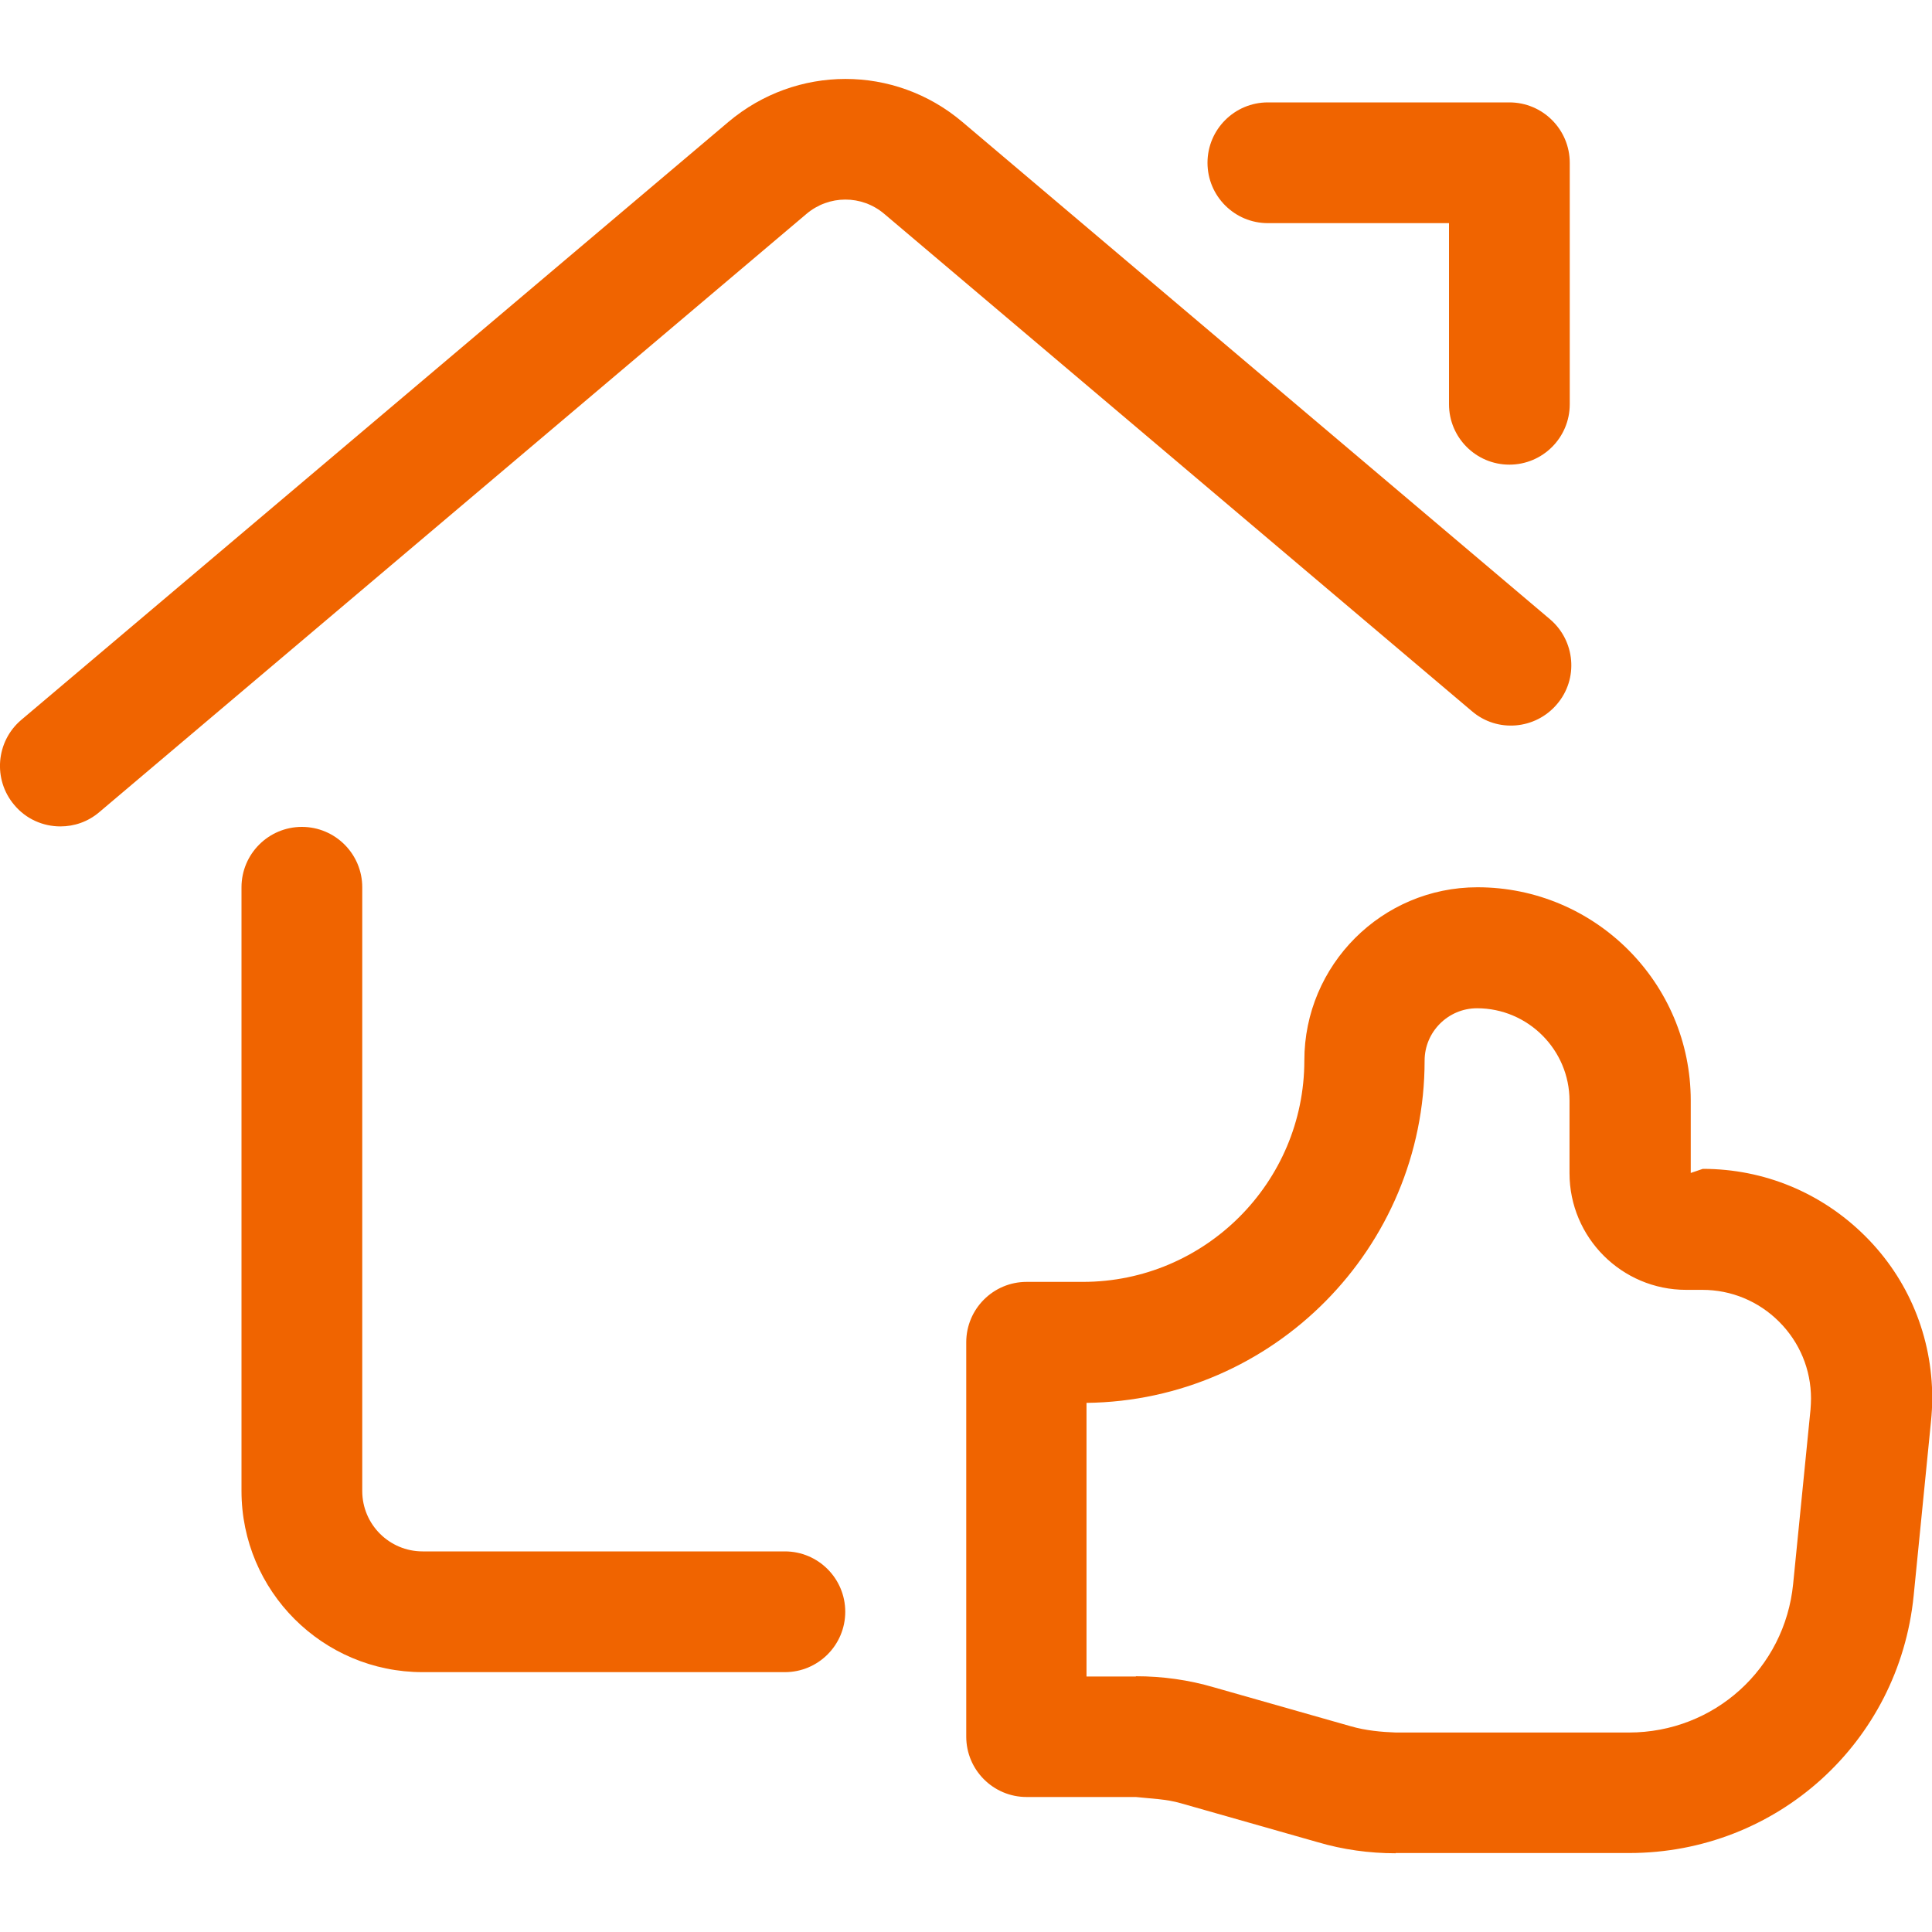 <?xml version="1.0" encoding="UTF-8"?>
<svg id="Ebene_1" data-name="Ebene 1" xmlns="http://www.w3.org/2000/svg" viewBox="0 0 80 80">
  <defs>
    <style>
      .cls-1 {
        fill: #f06400;
      }
    </style>
  </defs>
  <g id="Actions-Houses_real-estate-action-house-like" data-name="Actions-Houses real-estate-action-house-like">
    <g id="Group_111" data-name="Group 111">
      <g id="Regular_111" data-name="Regular 111">
        <path class="cls-1" d="M32.5,69.24h-15c-4.14,0-7.5-3.36-7.5-7.5v-25c0-1.38,1.12-2.5,2.5-2.5s2.5,1.12,2.5,2.5v25c0,1.38,1.12,2.5,2.5,2.5h15c1.38,0,2.5,1.12,2.5,2.5s-1.12,2.5-2.5,2.5Z"/>
        <path class="cls-1" d="M2.5,34.22c-.71,0-1.42-.3-1.91-.89-.89-1.05-.76-2.63.29-3.52L30.16,5.05c2.81-2.37,6.88-2.38,9.69,0l24.33,20.59c1.05.89,1.19,2.47.29,3.52-.89,1.05-2.47,1.19-3.52.29l-24.33-20.59c-.94-.8-2.3-.79-3.23,0L4.11,33.63c-.47.4-1.04.59-1.61.59Z"/>
        <path class="cls-1" d="M62.5,19.24c-1.38,0-2.5-1.12-2.5-2.5v-7.5h-7.5c-1.38,0-2.5-1.12-2.5-2.5s1.12-2.5,2.5-2.5h10c1.38,0,2.5,1.12,2.5,2.5v10c0,1.38-1.12,2.5-2.5,2.5Z"/>
        <path class="cls-1" d="M57.79,76.74c-1.09,0-2.18-.15-3.23-.46l-5.66-1.61c-.62-.18-1.24-.19-1.87-.26h-4.52c-1.38,0-2.5-1.12-2.5-2.5v-16.33c0-1.38,1.12-2.5,2.5-2.5h2.33c5.05,0,9.17-4.11,9.17-9.17,0-3.95,3.21-7.17,7.17-7.17,4.87,0,8.83,3.96,8.83,8.83v3l.5-.17c2.54,0,4.92.99,6.72,2.78s2.78,4.18,2.78,6.72c0,.31-.02.63-.05.94l-.72,7.24c-.61,6.07-5.67,10.65-11.78,10.65h-9.67ZM47.04,69.41c1.09,0,2.18.15,3.23.46l5.66,1.61c.62.18,1.29.24,1.87.26h9.65c3.53,0,6.45-2.64,6.8-6.15l.72-7.23c.01-.15.02-.29.02-.45,0-1.2-.47-2.33-1.32-3.18-.85-.85-1.98-1.32-3.18-1.32h-.67c-2.67,0-4.83-2.17-4.83-4.83v-3c0-2.11-1.72-3.83-3.83-3.83-1.19,0-2.17.97-2.17,2.17,0,7.76-6.27,14.08-14,14.17v11.33h2.04Z"/>
      </g>
    </g>
  </g>
</svg>